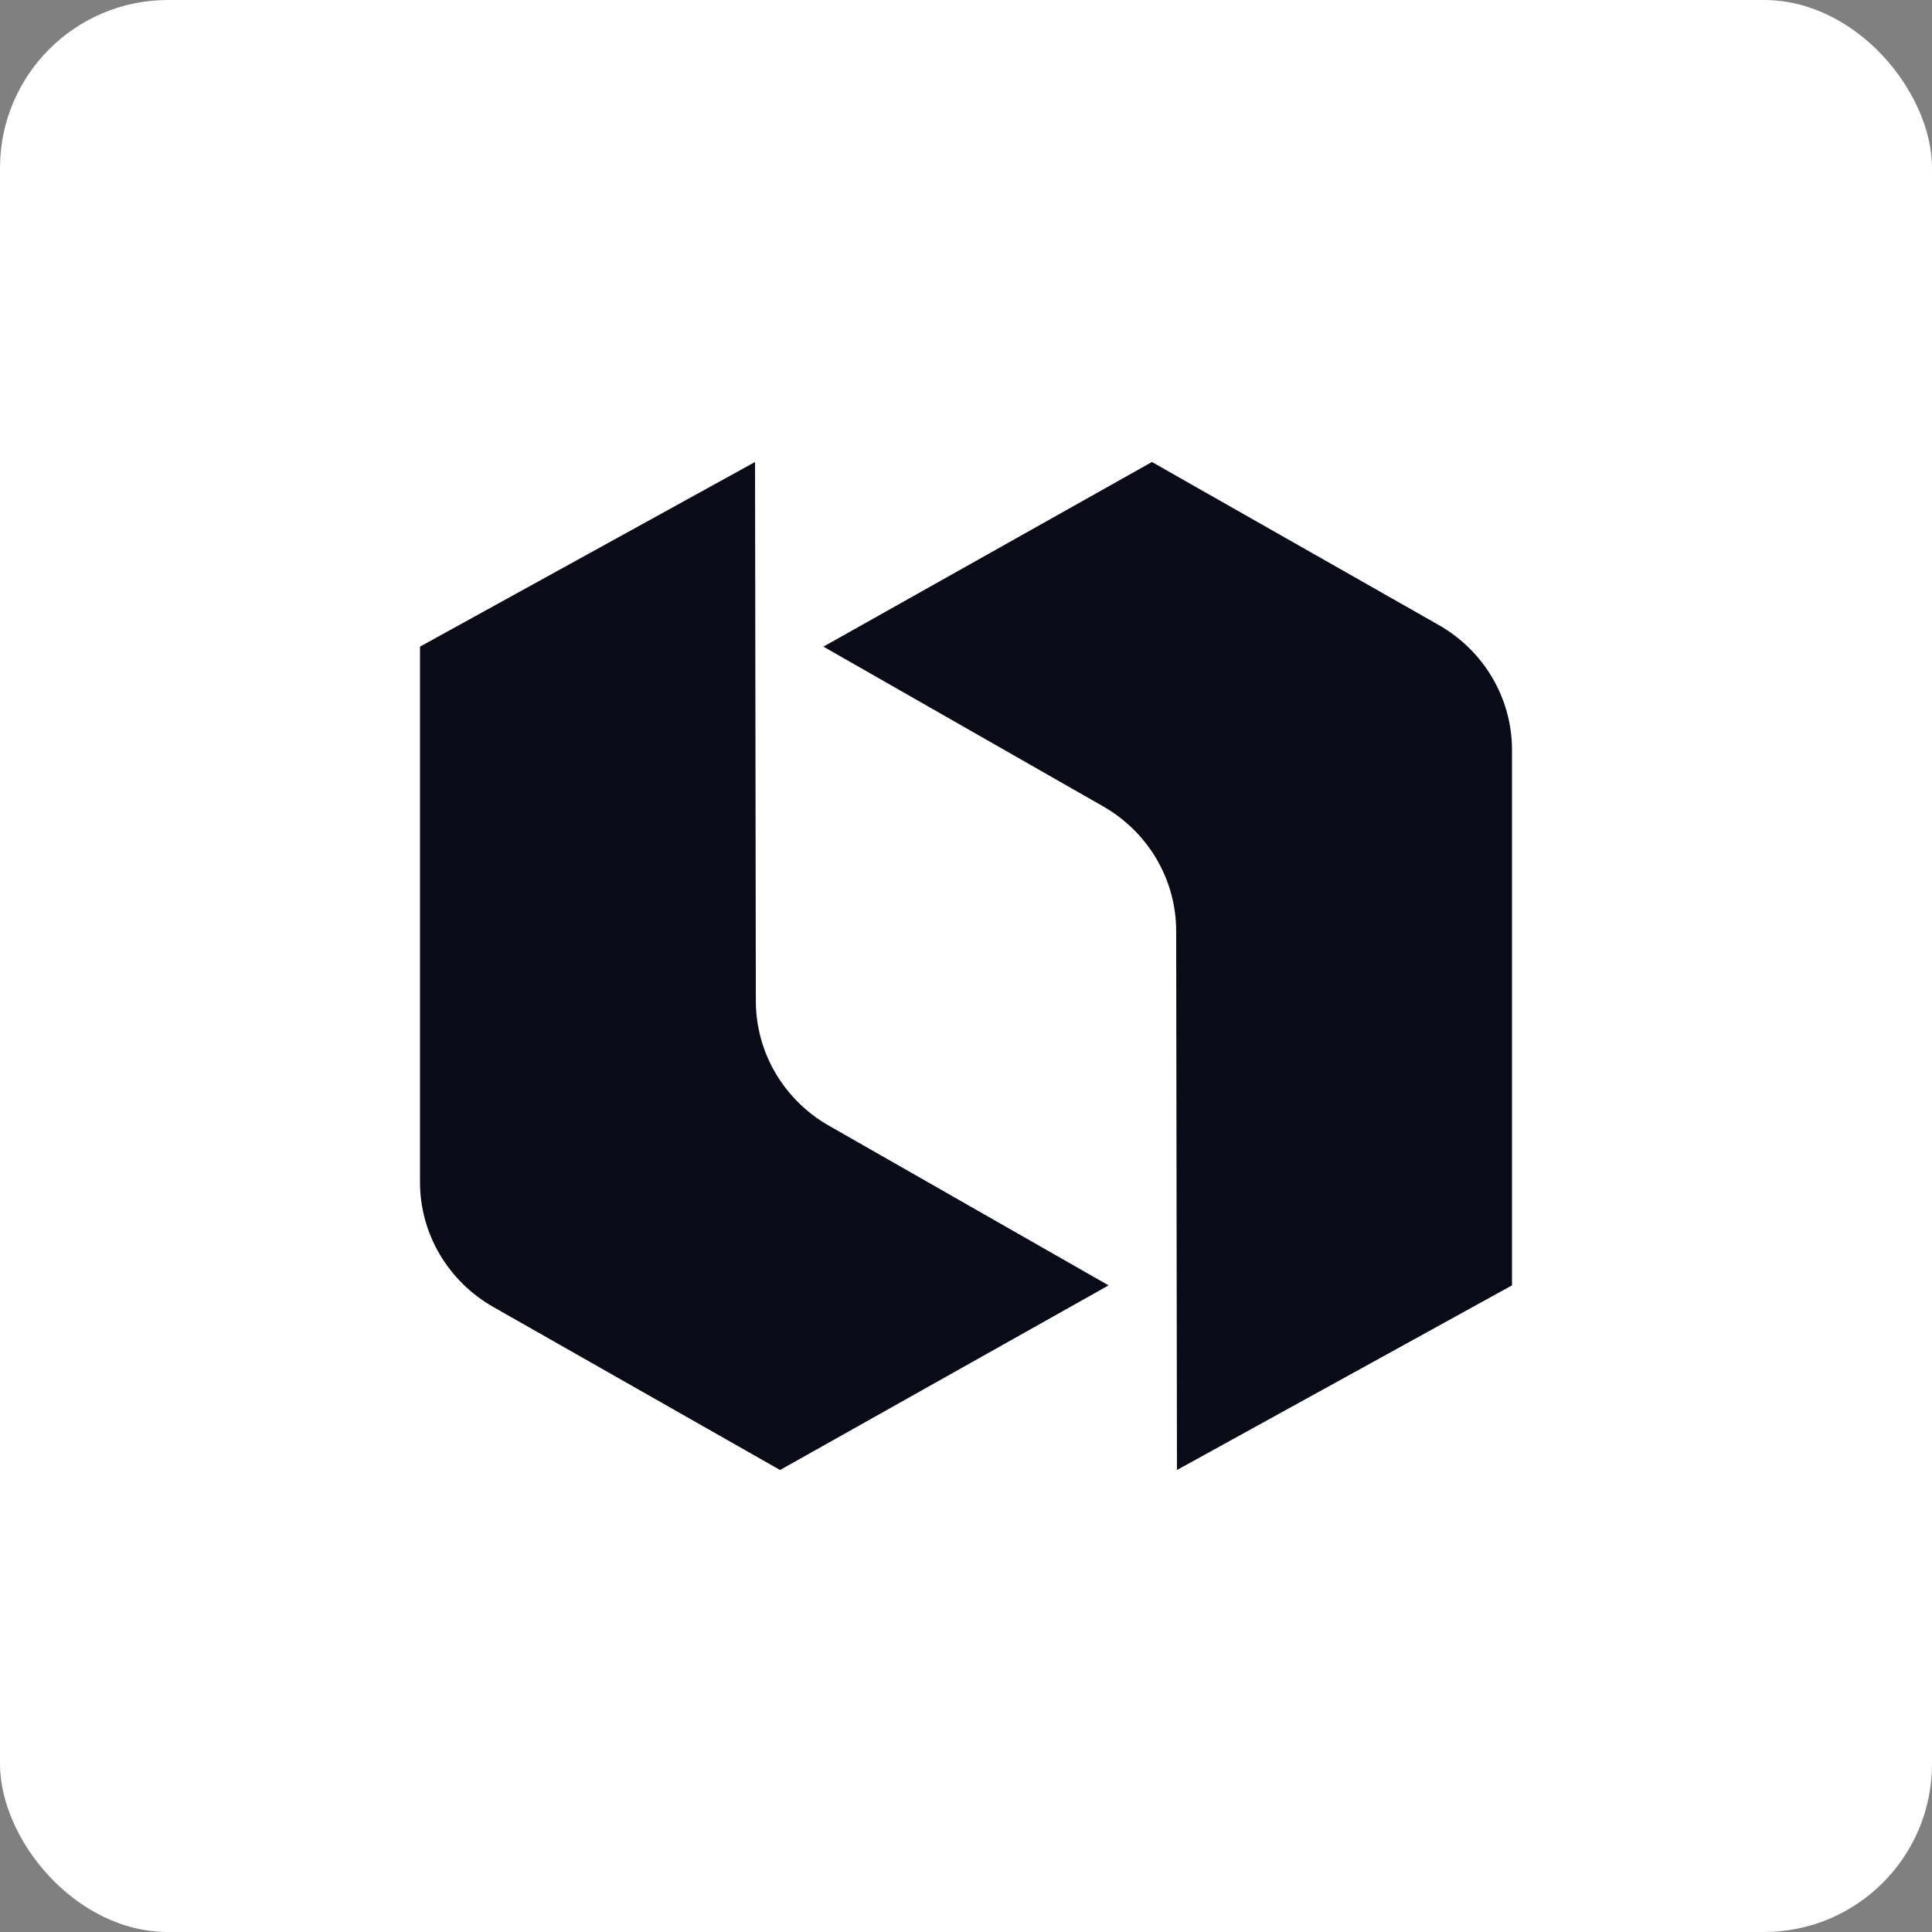 <?xml version="1.0" encoding="UTF-8"?>
<svg width="46px" height="46px" viewBox="0 0 46 46" version="1.1" xmlns="http://www.w3.org/2000/svg" xmlns:xlink="http://www.w3.org/1999/xlink">
    <rect x="0" y="0" width="46" height="46" fill="#808080" stroke="none"/>
    <g id="Page-11" stroke="none" stroke-width="1" fill="none" fill-rule="evenodd">
        <g id="looka" fill-rule="nonzero">
            <rect id="bg" fill="#FFFFFF" x="0" y="0" width="46" height="46" rx="4"></rect>
            <path d="M17.977,11 L17.996,23.837 C17.998,25.059 18.66,26.188 19.736,26.802 L19.736,26.802 L26.395,30.604 L18.573,35 L11.746,31.119 C10.666,30.505 10,29.372 10,28.146 L10,28.146 L10,15.396 L17.977,11 Z M27.427,11 L34.254,14.88 C35.334,15.495 36,16.628 36,17.853 L36,17.853 L36,30.604 L28.023,35 L28.004,22.162 C28.002,20.941 27.339,19.812 26.263,19.198 L26.263,19.198 L19.605,15.396 L27.427,11 Z" id="Combined-Shape" fill="#090B17"></path>
        </g>
    </g>
</svg>